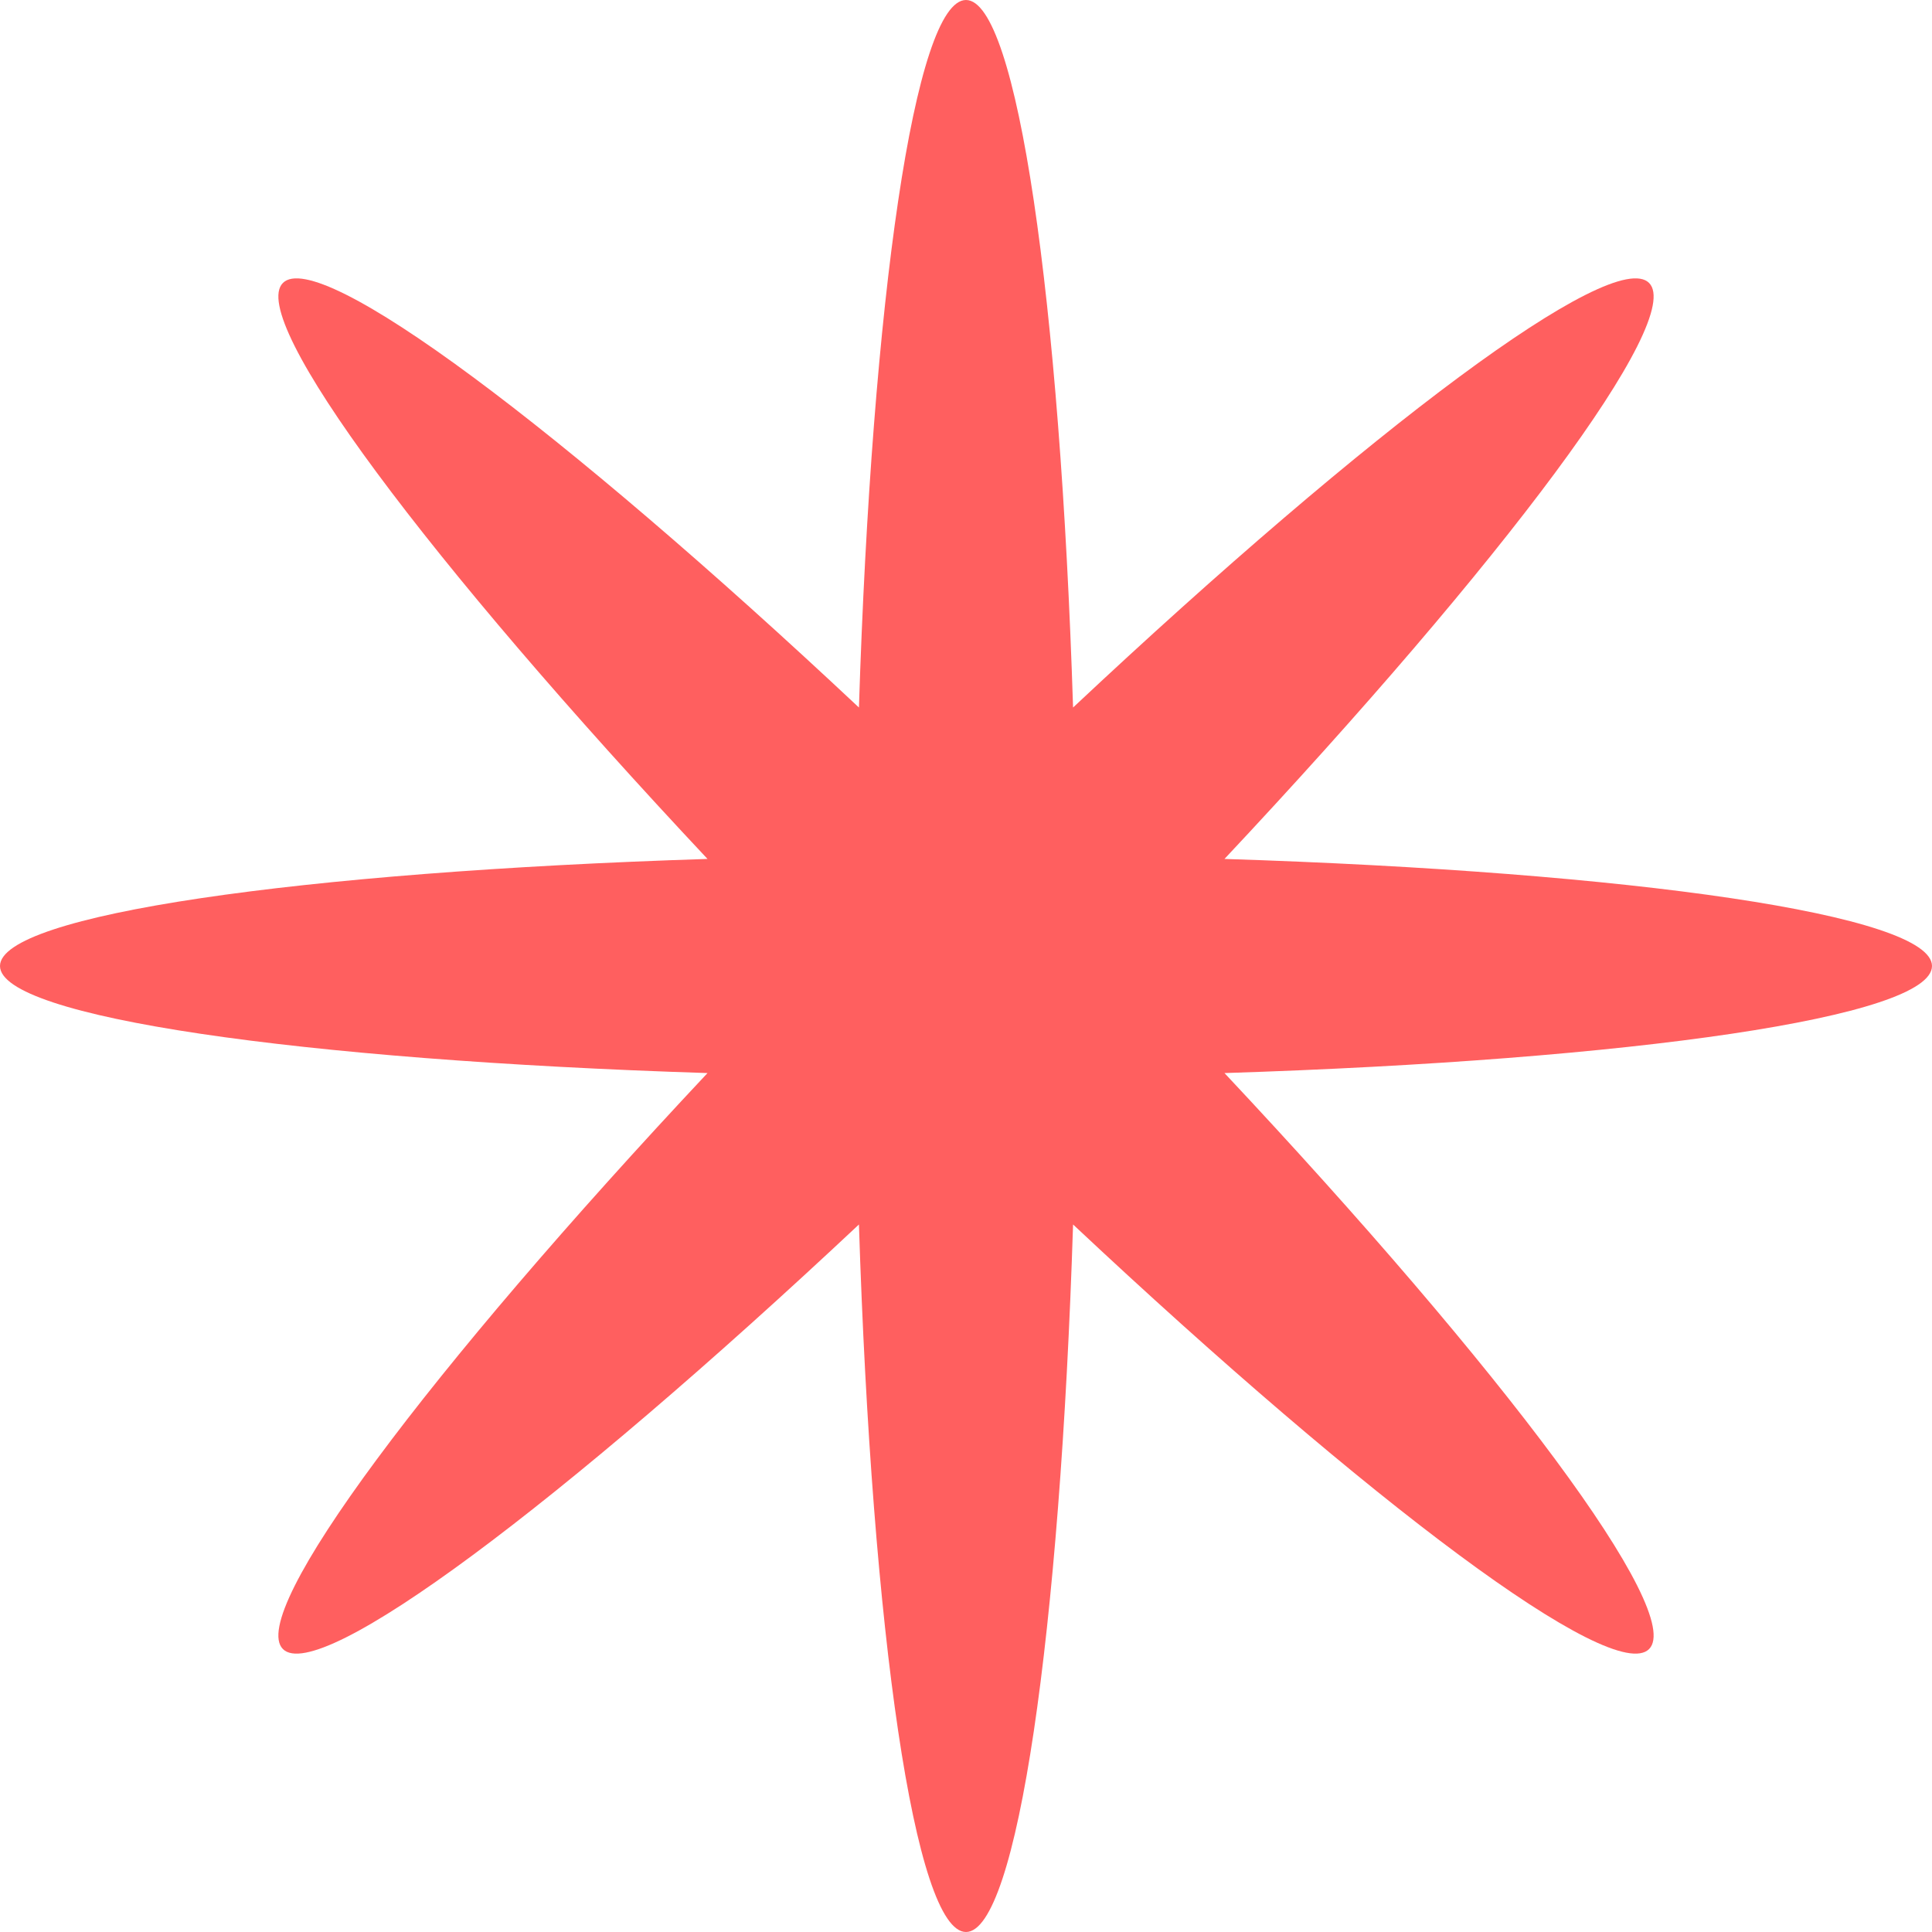 <?xml version="1.0" encoding="UTF-8"?> <svg xmlns="http://www.w3.org/2000/svg" width="276" height="276" viewBox="0 0 276 276" fill="none"> <path d="M174.926 122.705C233.212 124.561 276 130.706 276 138C276 145.294 233.212 151.439 174.926 153.295C214.827 195.822 240.738 230.423 235.581 235.581C230.423 240.738 195.822 214.827 153.295 174.927C151.439 233.212 145.294 276 138 276C130.706 276 124.561 233.212 122.705 174.926C80.178 214.827 45.577 240.738 40.419 235.581C35.262 230.423 61.173 195.822 101.073 153.295C42.788 151.439 0 145.294 0 138C0 130.706 42.788 124.561 101.073 122.705C61.172 80.178 35.262 45.577 40.419 40.419C45.577 35.262 80.178 61.173 122.705 101.074C124.561 42.788 130.706 0 138 0C145.294 0 151.439 42.788 153.295 101.073C195.822 61.172 230.423 35.262 235.581 40.419C240.738 45.577 214.827 80.178 174.926 122.705Z" fill="#FF5F5F"></path> </svg> 